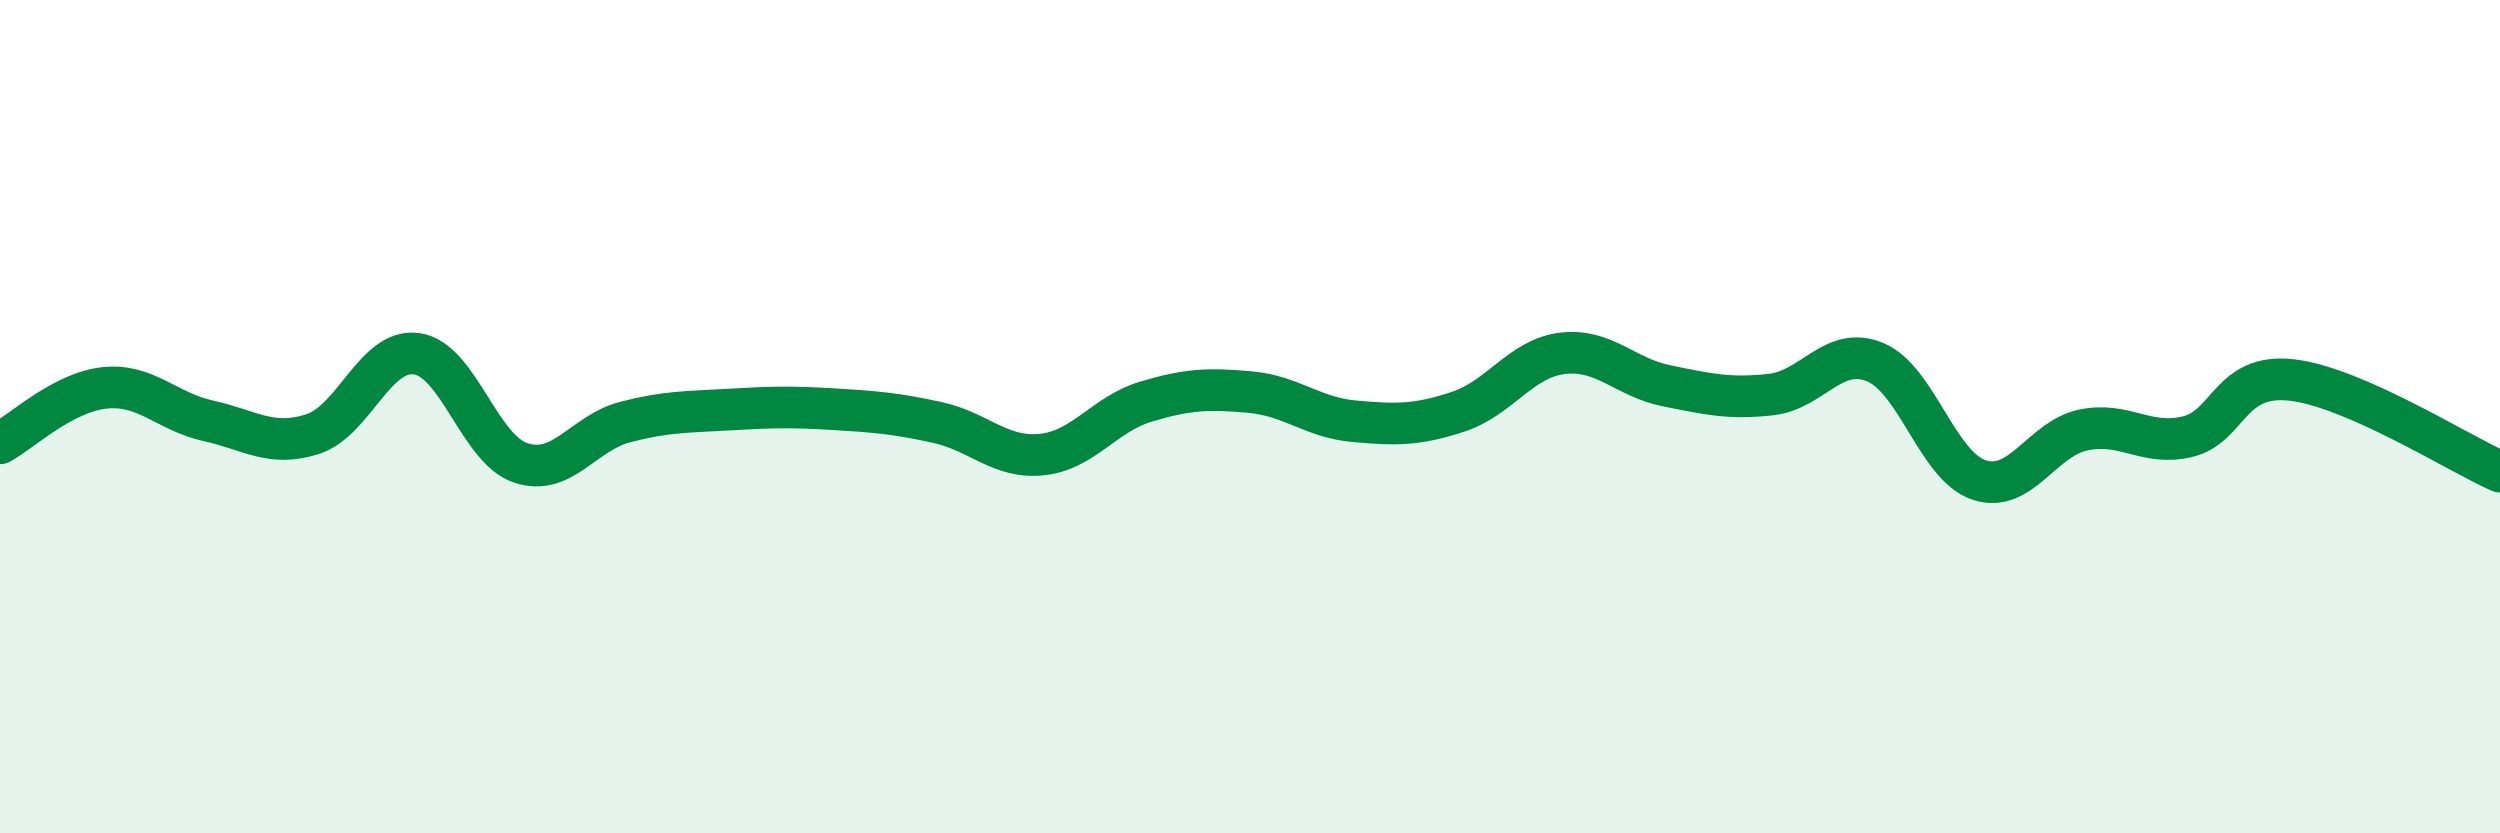
    <svg width="60" height="20" viewBox="0 0 60 20" xmlns="http://www.w3.org/2000/svg">
      <path
        d="M 0,10.64 C 0.5,10.37 1.5,9.42 2.5,9.31 C 3.5,9.2 4,9.88 5,10.1 C 6,10.32 6.5,10.74 7.5,10.42 C 8.5,10.1 9,8.35 10,8.49 C 11,8.63 11.5,10.78 12.5,11.11 C 13.5,11.44 14,10.39 15,10.13 C 16,9.87 16.5,9.89 17.5,9.83 C 18.5,9.77 19,9.76 20,9.82 C 21,9.88 21.5,9.92 22.5,10.14 C 23.5,10.36 24,11.01 25,10.91 C 26,10.81 26.5,9.94 27.5,9.64 C 28.5,9.34 29,9.32 30,9.41 C 31,9.5 31.5,10.02 32.5,10.11 C 33.5,10.2 34,10.21 35,9.88 C 36,9.55 36.5,8.6 37.5,8.48 C 38.5,8.36 39,9.06 40,9.26 C 41,9.46 41.5,9.58 42.5,9.47 C 43.5,9.36 44,8.28 45,8.69 C 46,9.1 46.5,11.19 47.5,11.52 C 48.5,11.85 49,10.53 50,10.32 C 51,10.11 51.5,10.72 52.5,10.48 C 53.5,10.24 53.5,8.95 55,9.12 C 56.5,9.29 59,10.88 60,11.32L60 20L0 20Z"
        fill="#008740"
        opacity="0.1"
        stroke-linecap="round"
        stroke-linejoin="round"
      />
      <path
        d="M 0,10.64 C 0.5,10.37 1.5,9.42 2.5,9.31 C 3.5,9.2 4,9.88 5,10.1 C 6,10.32 6.5,10.74 7.5,10.42 C 8.5,10.1 9,8.35 10,8.49 C 11,8.63 11.5,10.78 12.5,11.11 C 13.5,11.44 14,10.39 15,10.13 C 16,9.87 16.5,9.89 17.5,9.83 C 18.5,9.77 19,9.76 20,9.82 C 21,9.88 21.5,9.92 22.5,10.14 C 23.5,10.36 24,11.01 25,10.91 C 26,10.81 26.5,9.94 27.5,9.64 C 28.5,9.34 29,9.32 30,9.41 C 31,9.5 31.5,10.02 32.5,10.11 C 33.5,10.2 34,10.21 35,9.88 C 36,9.55 36.5,8.6 37.5,8.48 C 38.5,8.36 39,9.06 40,9.26 C 41,9.46 41.5,9.58 42.5,9.47 C 43.5,9.36 44,8.28 45,8.69 C 46,9.1 46.5,11.19 47.5,11.52 C 48.5,11.85 49,10.53 50,10.32 C 51,10.11 51.5,10.72 52.5,10.48 C 53.5,10.24 53.5,8.95 55,9.12 C 56.5,9.29 59,10.88 60,11.32"
        stroke="#008740"
        stroke-width="1"
        fill="none"
        stroke-linecap="round"
        stroke-linejoin="round"
      />
    </svg>
  
